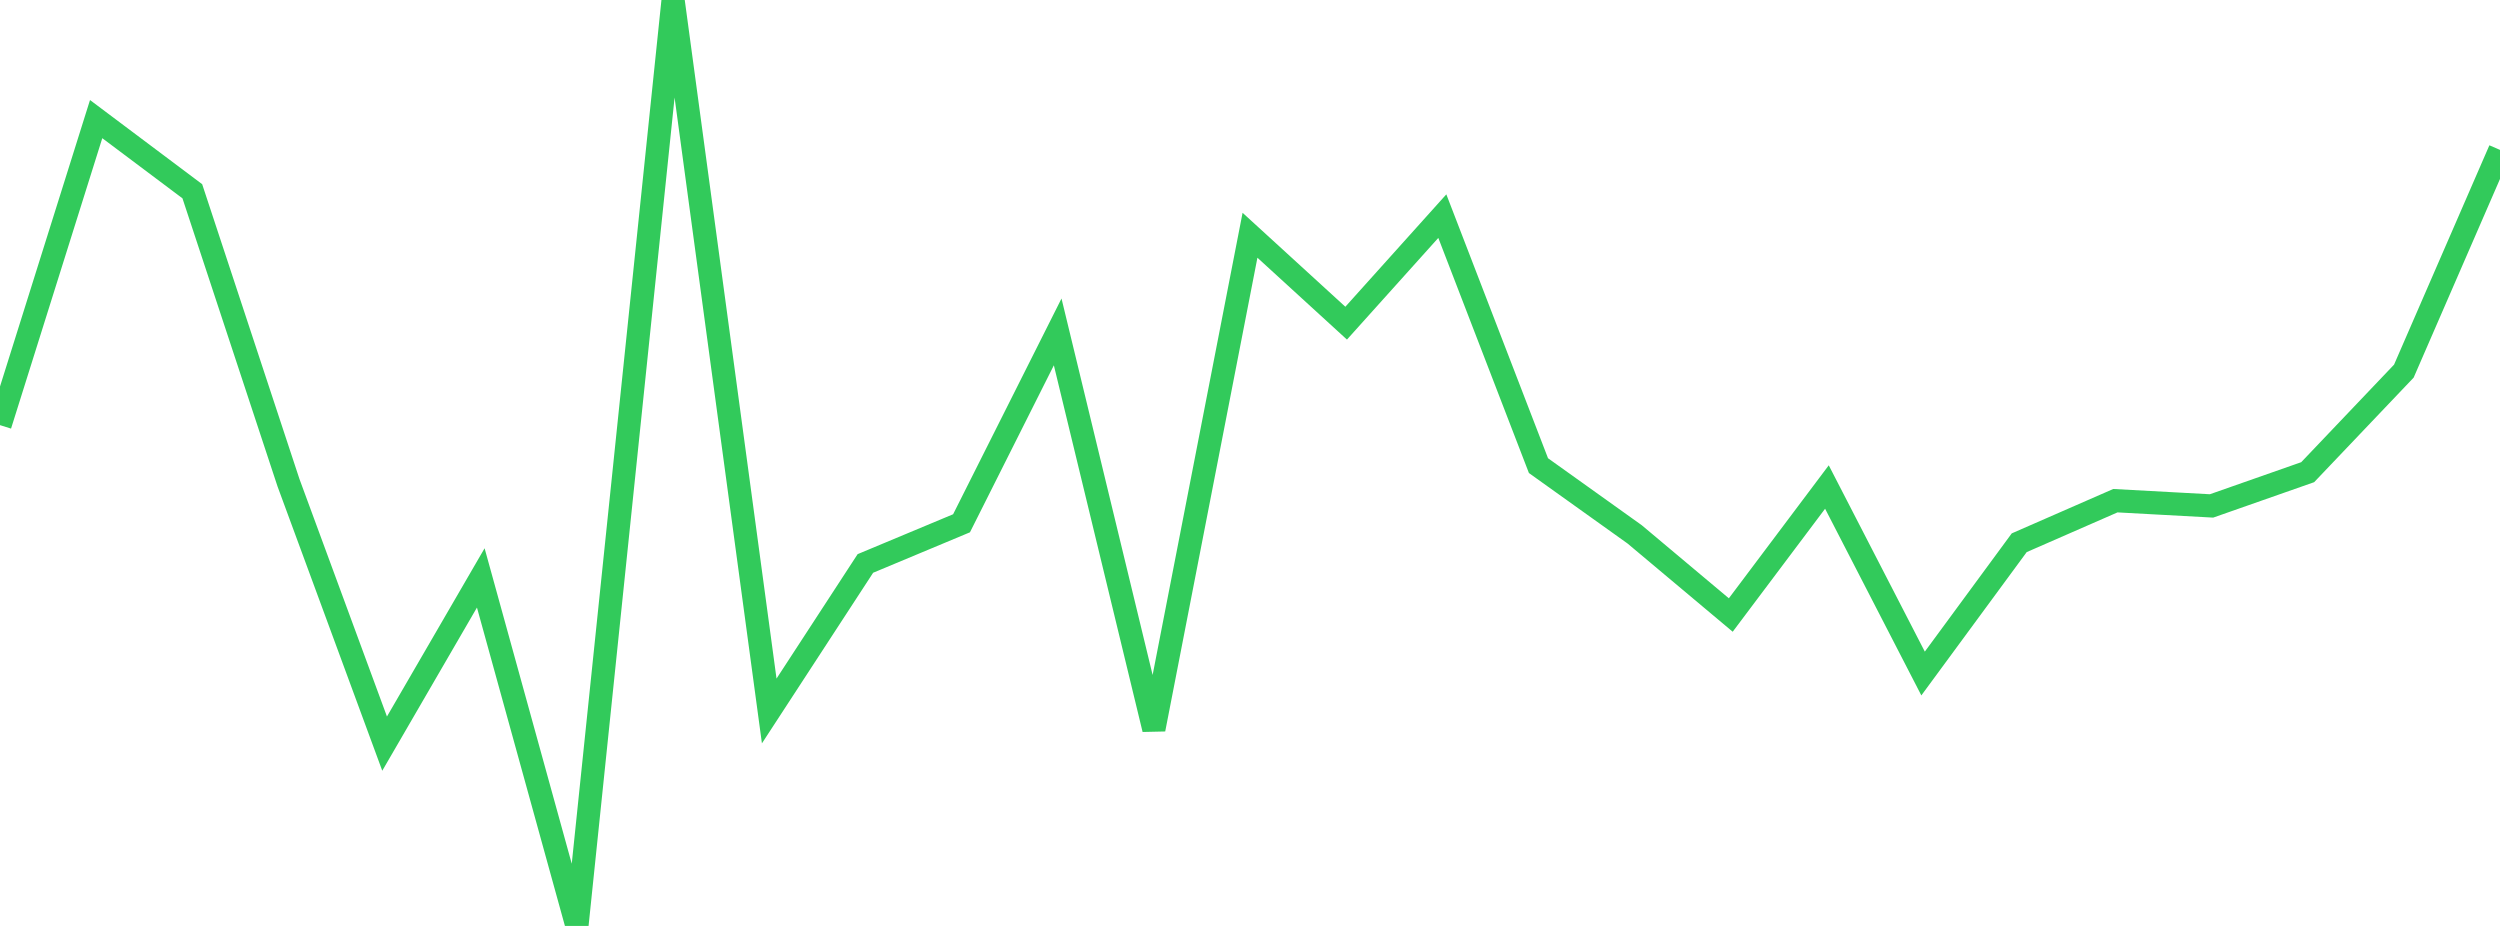<?xml version="1.0" standalone="no"?>
<!DOCTYPE svg PUBLIC "-//W3C//DTD SVG 1.1//EN" "http://www.w3.org/Graphics/SVG/1.1/DTD/svg11.dtd">

<svg width="135" height="50" viewBox="0 0 135 50" preserveAspectRatio="none" 
  xmlns="http://www.w3.org/2000/svg"
  xmlns:xlink="http://www.w3.org/1999/xlink">


<polyline points="0.0, 22.957 5.192, 6.432 10.385, 10.328 15.577, 26.063 20.769, 40.156 25.962, 31.207 31.154, 50.0 36.346, 0.0 41.538, 38.393 46.731, 30.426 51.923, 28.257 57.115, 17.923 62.308, 39.38 67.5, 12.704 72.692, 17.451 77.885, 11.671 83.077, 25.144 88.269, 28.854 93.462, 33.211 98.654, 26.299 103.846, 36.37 109.038, 29.308 114.231, 27.037 119.423, 27.32 124.615, 25.498 129.808, 20.041 135.0, 8.095" fill="none" stroke="#32ca5b" stroke-width="1.25"/>

</svg>